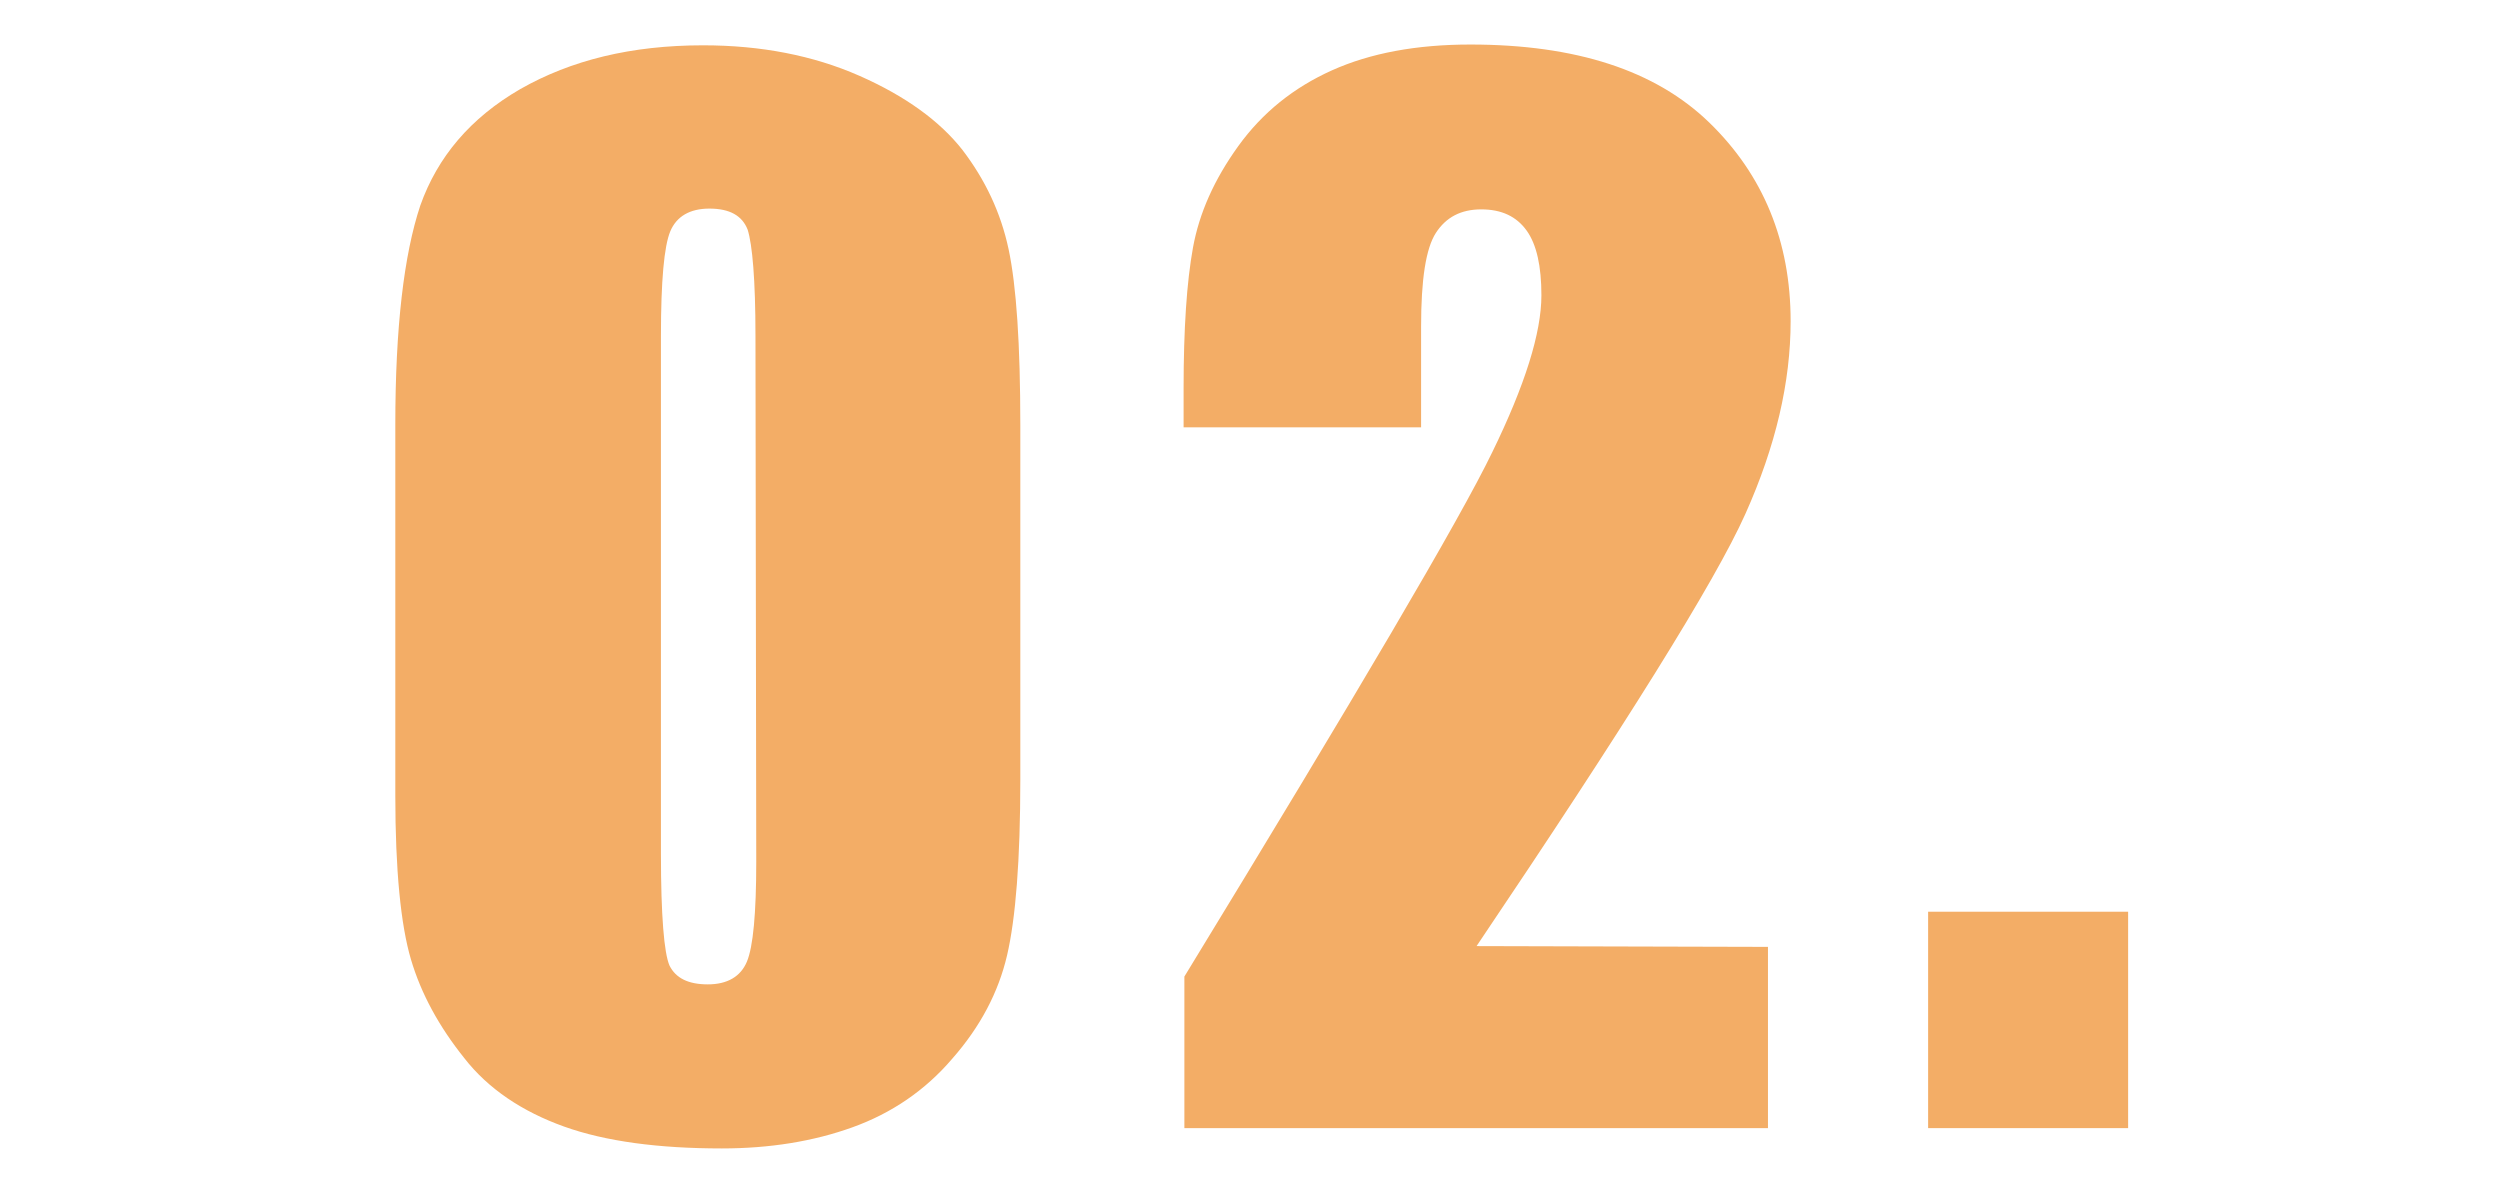 <?xml version="1.0" encoding="utf-8"?>
<!-- Generator: Adobe Illustrator 19.2.0, SVG Export Plug-In . SVG Version: 6.00 Build 0)  -->
<svg version="1.1" id="igUALdad_punto_2_encuesta" xmlns="http://www.w3.org/2000/svg" xmlns:xlink="http://www.w3.org/1999/xlink"
	 x="0px" y="0px" viewBox="0 0 320 152" style="enable-background:new 0 0 320 152;" xml:space="preserve">
<style type="text/css">
	.st0{fill:#F3AD66;}
</style>
<path class="st0" d="M130.6,54.4v45.4c0,10.3-0.6,17.8-1.7,22.5c-1.1,4.7-3.4,9.1-7,13.2c-3.5,4.1-7.8,7-12.8,8.8S98.5,147,92.4,147
	c-8.1,0-14.9-0.9-20.2-2.8s-9.7-4.8-12.8-8.8c-3.2-4-5.5-8.2-6.8-12.6s-2-11.4-2-21V54.4c0-12.5,1.1-21.8,3.2-28.1
	c2.2-6.2,6.4-11.2,12.8-14.9C73.1,7.7,80.8,5.8,90,5.8c7.4,0,14.1,1.3,20,3.9s10.3,5.8,13.2,9.5c2.9,3.8,4.9,8,5.9,12.7
	C130.1,36.6,130.6,44.1,130.6,54.4z M96.7,43c0-7.2-0.4-11.7-1-13.6c-0.7-1.8-2.3-2.7-4.9-2.7c-2.5,0-4.2,1-5,2.9S84.6,36,84.6,43
	v66.3c0,7.9,0.4,12.7,1.1,14.3c0.8,1.6,2.4,2.4,4.9,2.4s4.2-1,5-2.9s1.2-6.2,1.2-12.8L96.7,43L96.7,43z"/>
<path class="st0" d="M226.3,121.2v23.2h-74.7V125c22.1-36.2,35.3-58.6,39.4-67.1c4.2-8.6,6.3-15.3,6.3-20.1c0-3.7-0.6-6.5-1.9-8.3
	c-1.3-1.8-3.2-2.7-5.8-2.7s-4.5,1-5.8,3s-1.9,6-1.9,12v12.9h-30.4v-5c0-7.6,0.4-13.6,1.2-18s2.7-8.7,5.8-13s7.1-7.5,12-9.7
	s10.8-3.3,17.7-3.3c13.5,0,23.7,3.3,30.6,10c6.9,6.7,10.4,15.2,10.4,25.4c0,7.8-1.9,16-5.8,24.7c-3.9,8.7-15.4,27.1-34.4,55.3
	L226.3,121.2L226.3,121.2z"/>
<path class="st0" d="M272.4,116.7v27.7h-25.6v-27.7H272.4z"/>
</svg>
